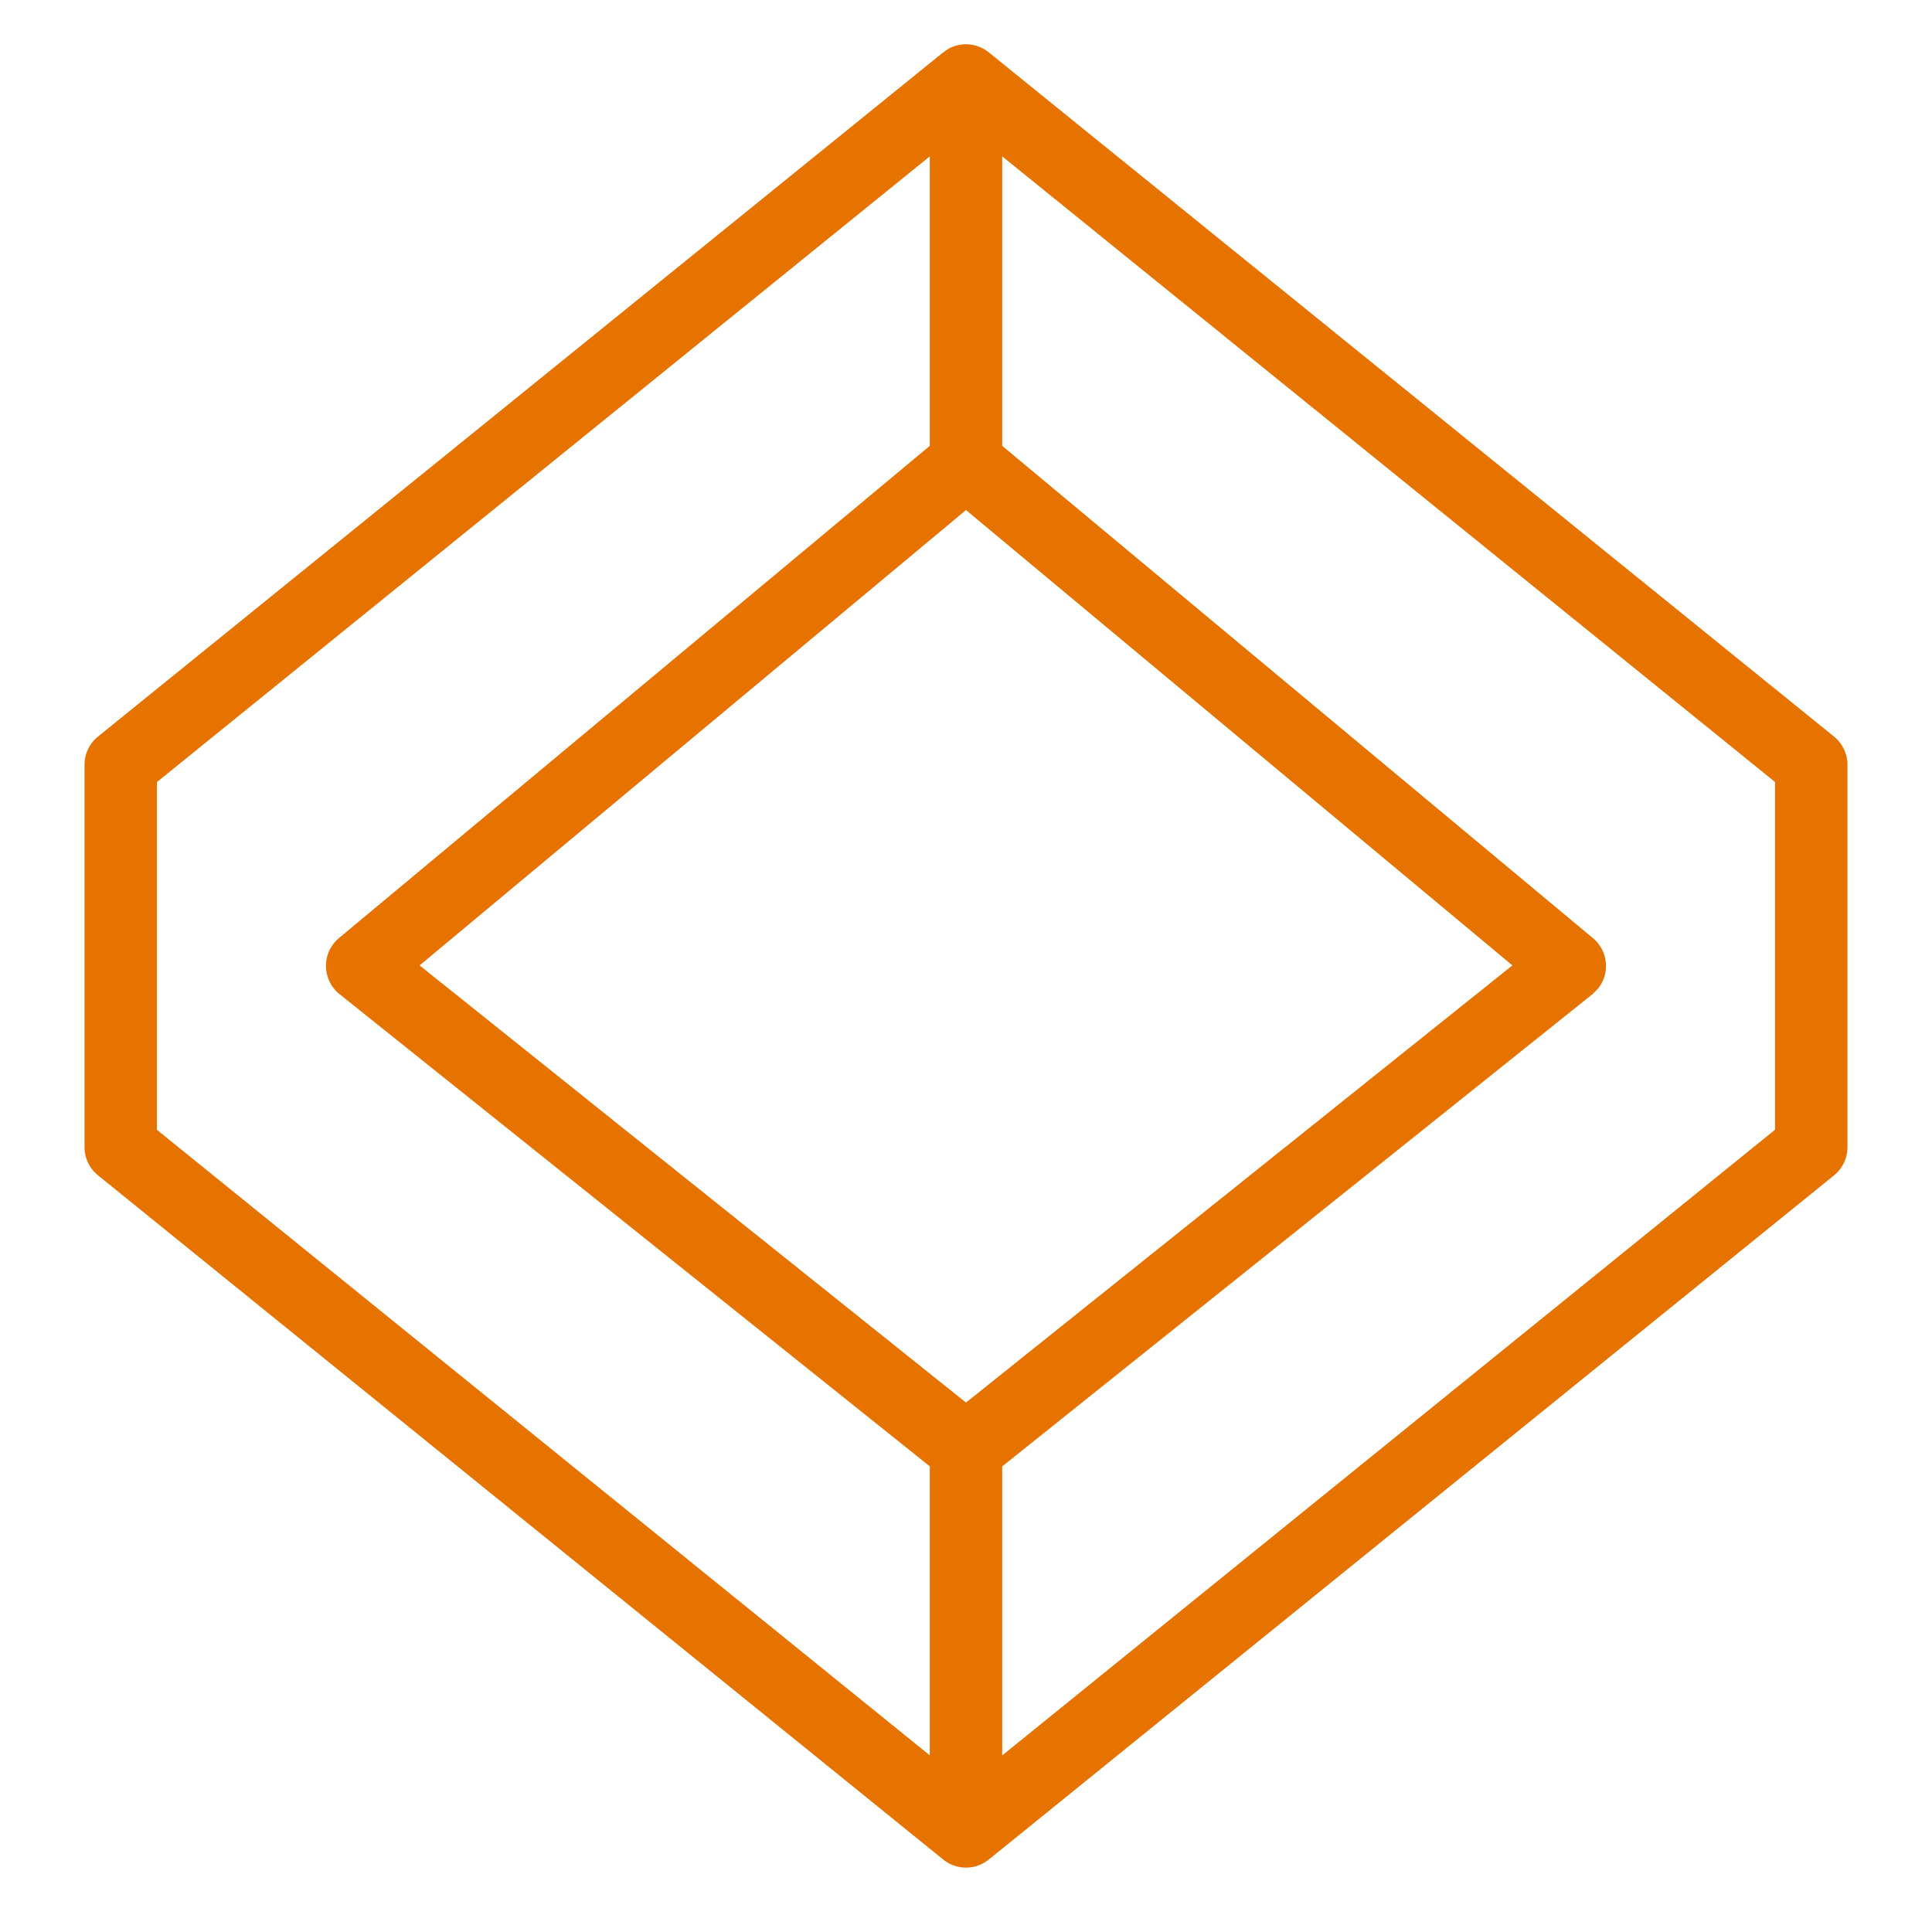 <svg xmlns="http://www.w3.org/2000/svg" fill="currentColor" viewBox="0 0 32 32">
  <path fill="#E67200" d="M15.709.808a.6.6 0 0 1 .668.059l14 11.333c.14.114.223.286.223.466V19l-.004.068a.602.602 0 0 1-.219.4l-14 11.332a.6.6 0 0 1-.754 0l-14-11.333a.602.602 0 0 1-.223-.466v-6.335a.6.6 0 0 1 .223-.466l14-11.333.006-.005.055.08-.054-.08.072-.049.007-.005ZM2.599 12.953v5.76L15.4 29.074v-4.787l-9.775-7.82a.6.6 0 0 1-.01-.93L15.4 7.385V2.59L2.6 12.953Zm14-5.569 9.786 8.155a.6.6 0 0 1 .084.835l-.094.094-9.775 7.82v4.787l12.8-10.363v-5.76L16.6 2.59v4.794ZM6.95 15.99 16 23.231l9.05-7.241L16 8.448 6.95 15.99Z"/>
</svg>
